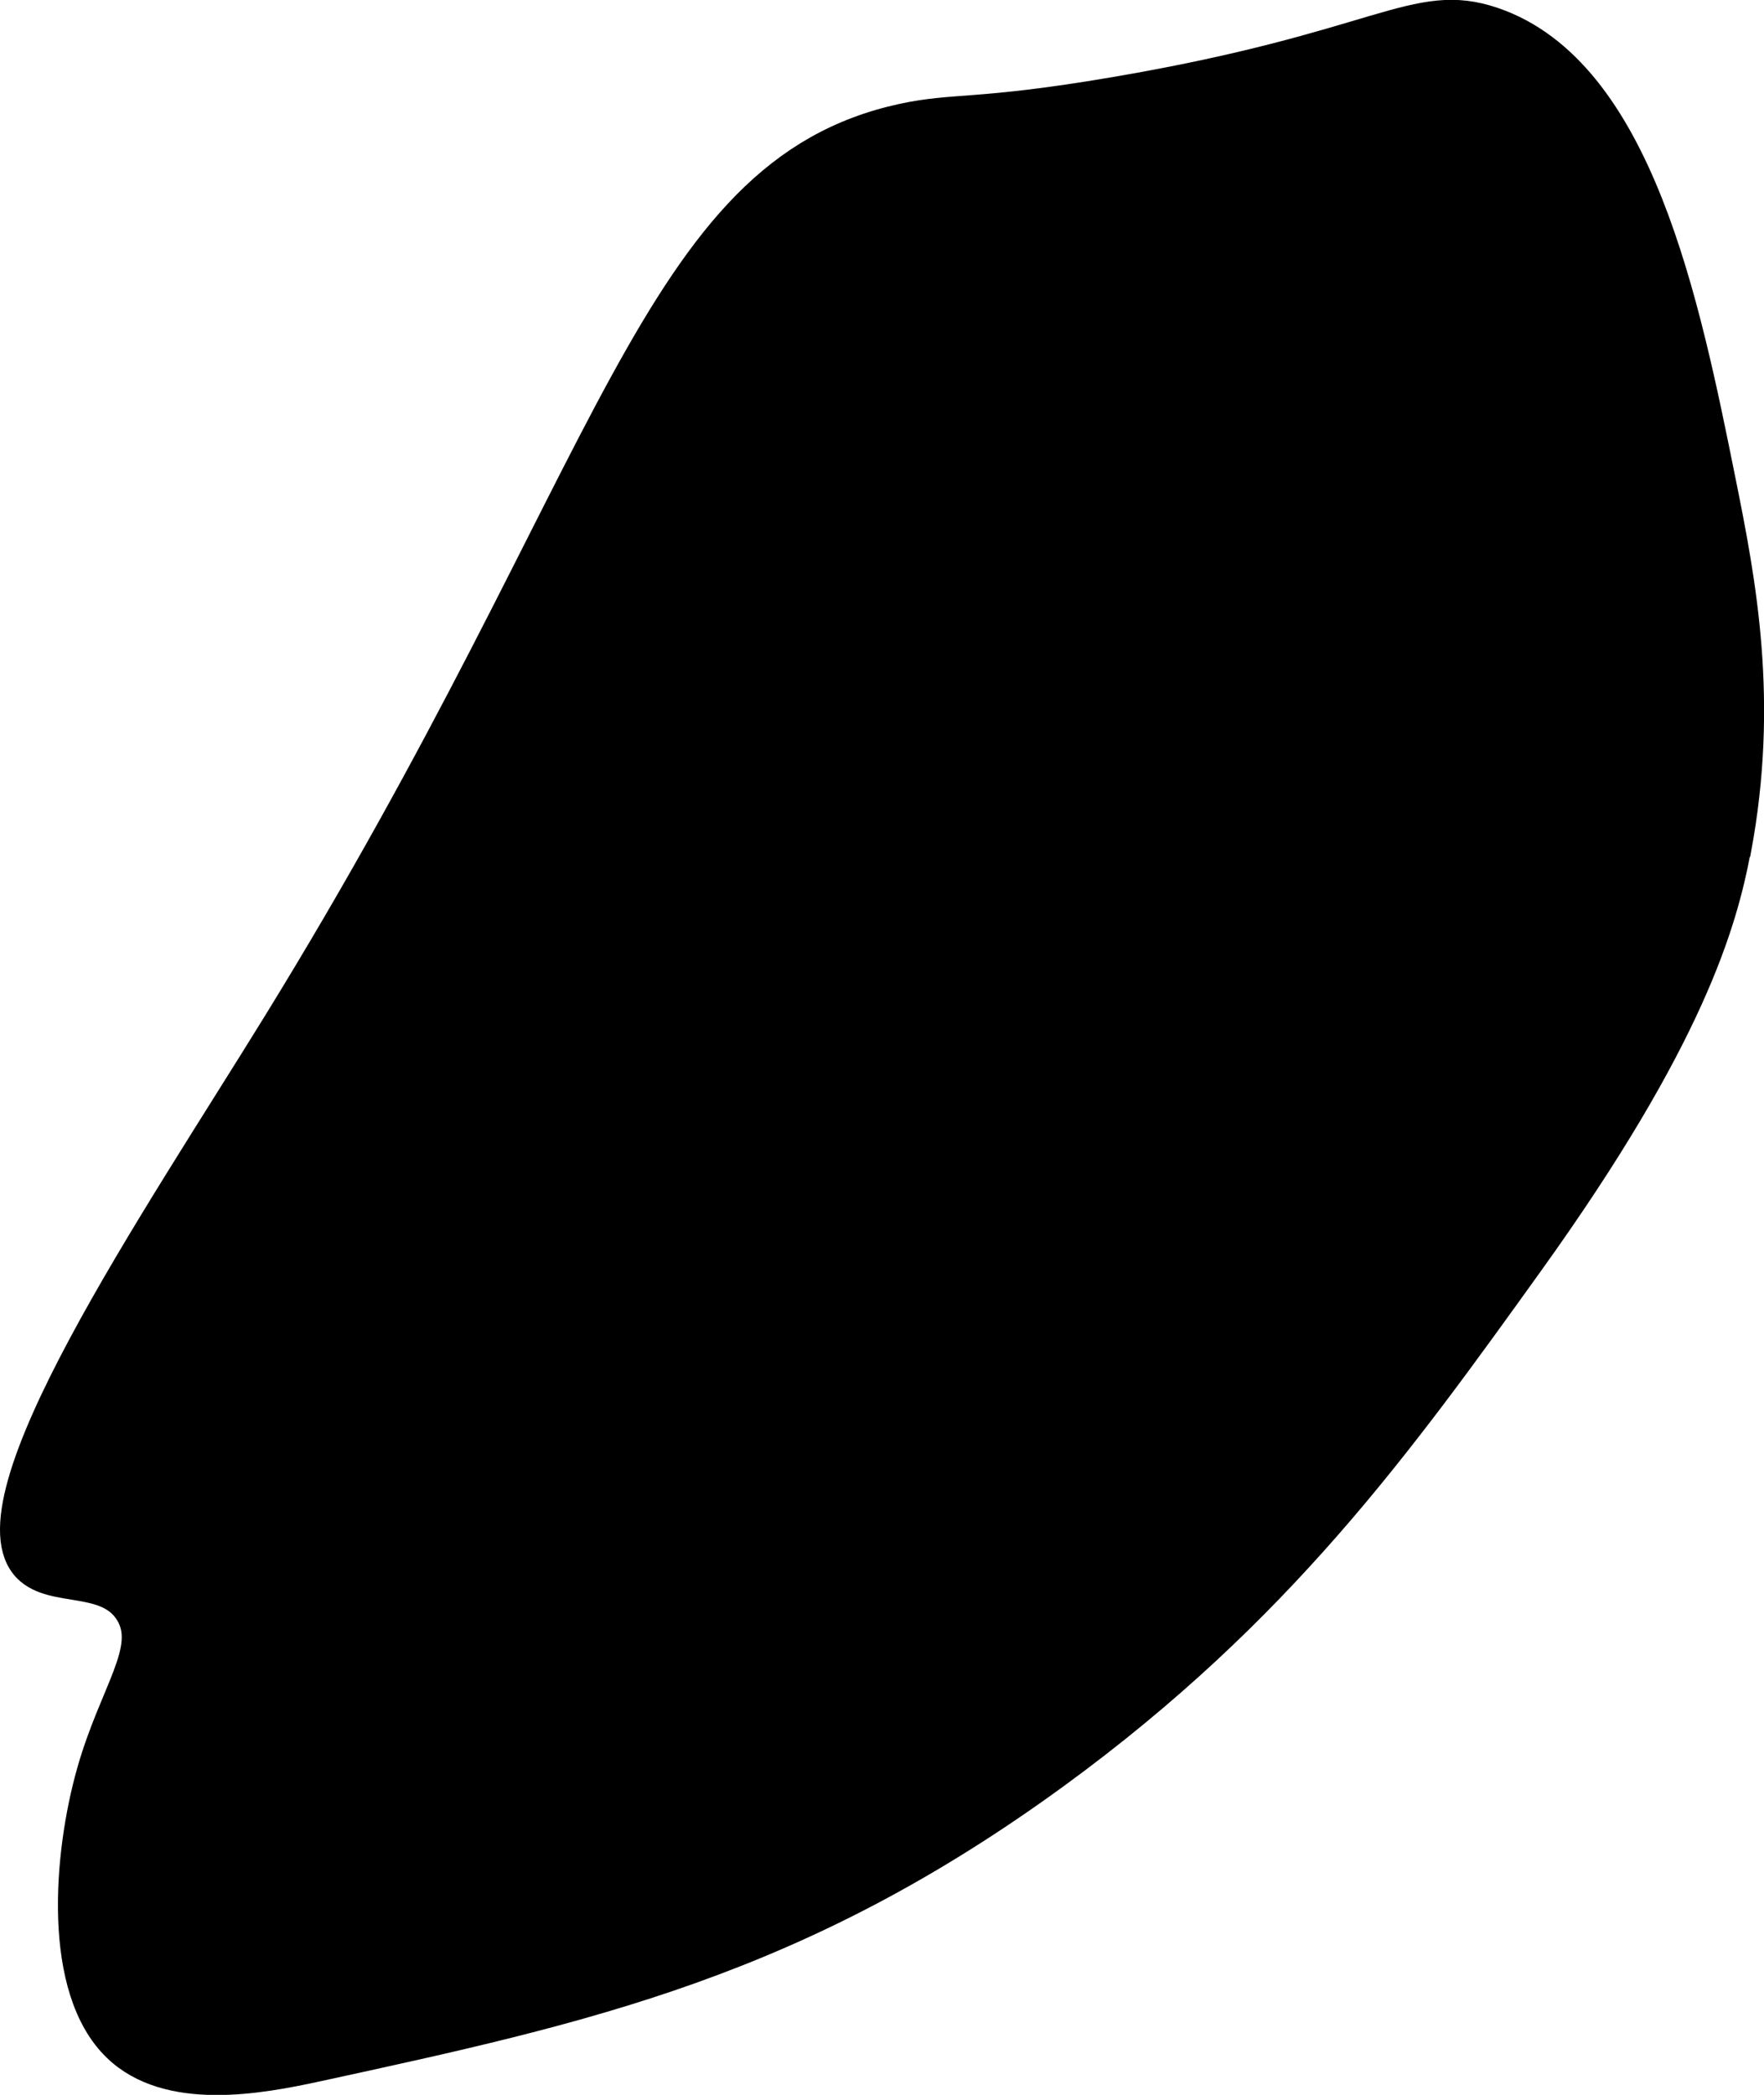 <?xml version="1.0" encoding="UTF-8"?>
<svg xmlns="http://www.w3.org/2000/svg"
     version="1.1"
     width="3.045mm"
     height="3.616mm"
     viewBox="0 0 8.632 10.251">
   <defs>
      <style type="text/css"><![CDATA[
      .b {
        stroke: #000;
        stroke-miterlimit: 10;
        stroke-width: .15px;
      }
    ]]></style>
   </defs>
   <path class="b"
         d="M8.495,4.156c.135-.726,.024-1.306-.075-1.797-.176-.874-.405-2.007-1.114-2.249-.382-.13-.545,.12-1.854,.342-.67,.114-.777,.074-1.036,.13-1.224,.267-1.387,1.721-3.058,4.432C.764,5.978-.178,7.357,.138,7.672c.124,.123,.39,.036,.5,.219,.108,.18-.077,.39-.188,.781-.114,.402-.169,1.061,.125,1.344,.249,.24,.693,.157,.978,.095,1.321-.287,2.346-.51,3.612-1.434,1.09-.796,1.678-1.614,2.316-2.503,.789-1.099,.946-1.664,1.012-2.016Z"/>
</svg>
